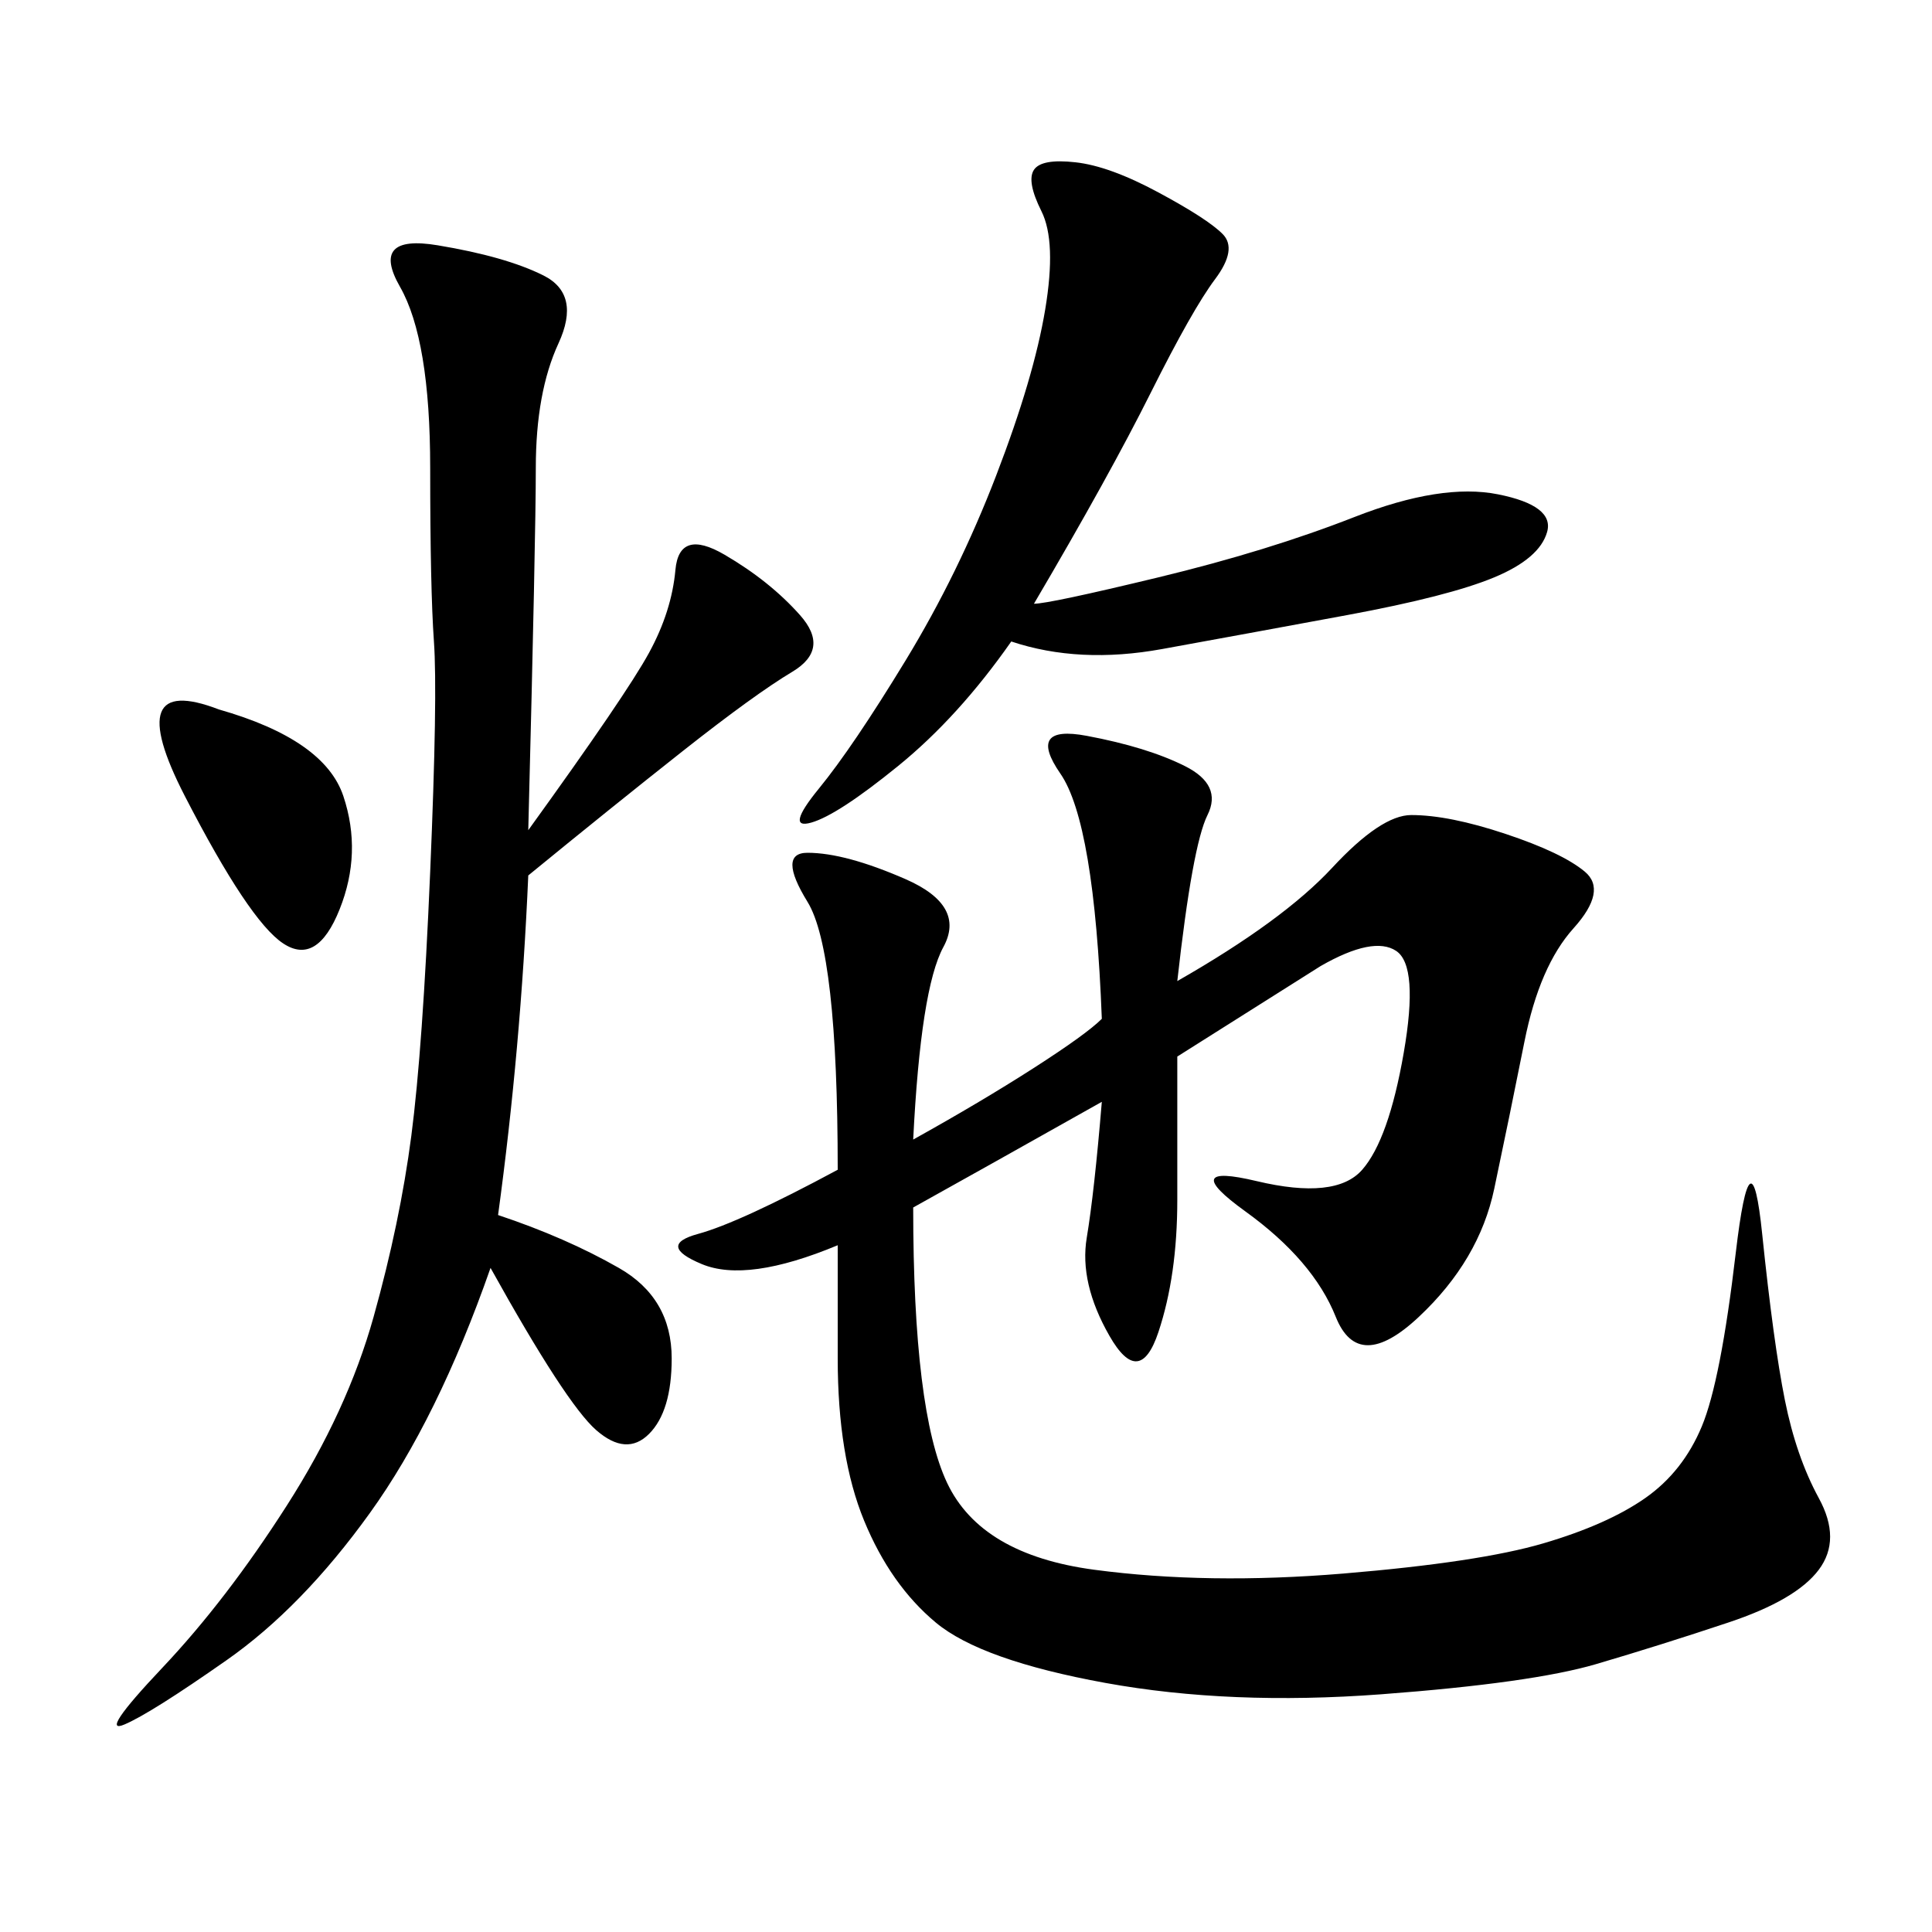 <svg xmlns="http://www.w3.org/2000/svg" xmlns:xlink="http://www.w3.org/1999/xlink" width="300" height="300"><path d="M182.81 152.34Q199.22 142.97 206.84 134.77Q214.45 126.56 219.14 126.56L219.14 126.56Q225 126.56 233.79 129.49Q242.58 132.42 246.09 135.35Q249.61 138.28 244.34 144.14Q239.06 150 236.72 161.72Q234.38 173.44 232.03 184.57Q229.69 195.70 220.31 204.49Q210.94 213.28 207.42 204.49Q203.91 195.70 193.36 188.09Q182.81 180.47 195.12 183.40Q207.42 186.33 211.52 181.64Q215.63 176.95 217.97 163.48Q220.31 150 216.80 147.66Q213.28 145.31 205.08 150L205.08 150L182.81 164.06L182.81 186.33Q182.81 198.05 179.88 206.84Q176.95 215.63 172.27 207.42Q167.58 199.22 168.75 192.19Q169.92 185.16 171.09 171.09L171.09 171.09Q152.34 181.64 141.80 187.50L141.80 187.50Q141.80 219.14 147.07 230.27Q152.34 241.41 169.92 243.75Q187.50 246.09 208.59 244.34Q229.69 242.58 239.65 239.65Q249.61 236.72 255.47 232.62Q261.33 228.52 264.26 221.48Q267.19 214.45 269.53 194.53Q271.88 174.61 273.63 191.60Q275.39 208.59 277.15 217.38Q278.91 226.17 282.42 232.62Q285.94 239.06 282.42 243.75Q278.91 248.44 268.36 251.95Q257.81 255.47 247.85 258.40Q237.89 261.33 214.45 263.09Q191.02 264.84 171.68 261.33Q152.34 257.81 145.31 251.95Q138.28 246.09 134.18 236.13Q130.08 226.17 130.08 210.94L130.08 210.94L130.08 193.36Q116.02 199.22 108.98 196.29Q101.95 193.36 108.40 191.60Q114.84 189.84 130.08 181.64L130.08 181.64Q130.08 147.66 125.39 140.04Q120.70 132.42 125.39 132.42L125.39 132.42Q131.25 132.42 140.63 136.52Q150 140.63 146.48 147.07Q142.97 153.52 141.80 176.95L141.80 176.95Q152.34 171.09 160.55 165.82Q168.75 160.55 171.09 158.20L171.09 158.20Q169.92 127.73 164.65 120.12Q159.38 112.50 168.75 114.26Q178.13 116.02 183.98 118.95Q189.84 121.88 187.50 126.56Q185.16 131.25 182.81 152.34L182.81 152.34ZM82.03 128.91Q97.27 107.81 100.78 101.37Q104.30 94.92 104.88 88.48Q105.47 82.03 112.50 86.13Q119.53 90.23 124.22 95.51Q128.91 100.78 123.05 104.30Q117.19 107.81 106.05 116.60Q94.92 125.39 82.03 135.94L82.03 135.94Q80.86 162.89 77.34 188.67L77.34 188.67Q87.89 192.19 96.09 196.88Q104.30 201.56 104.30 210.94L104.30 210.94Q104.30 219.14 100.78 222.66Q97.27 226.17 92.58 222.07Q87.89 217.97 76.17 196.88L76.17 196.88Q67.97 220.31 57.42 234.96Q46.88 249.61 35.16 257.81Q23.44 266.02 19.34 267.77Q15.23 269.53 25.20 258.98Q35.16 248.44 44.53 233.79Q53.91 219.14 58.01 204.49Q62.11 189.84 63.87 176.37Q65.63 162.89 66.80 135.35Q67.97 107.81 67.38 99.61Q66.80 91.41 66.80 72.66L66.80 72.66Q66.80 52.73 62.11 44.53Q57.42 36.33 67.97 38.09Q78.52 39.84 84.38 42.77Q90.23 45.70 86.72 53.32Q83.20 60.94 83.20 72.66L83.20 72.66Q83.20 83.20 82.03 128.91L82.03 128.91ZM160.55 93.75Q162.89 93.75 179.88 89.65Q196.88 85.55 210.35 80.27Q223.83 75 232.62 76.76Q241.41 78.52 240.23 82.62Q239.06 86.72 232.03 89.65Q225 92.58 209.18 95.51Q193.36 98.44 180.47 100.78Q167.58 103.13 157.03 99.61L157.03 99.61Q148.83 111.33 139.45 118.95Q130.08 126.56 125.98 127.73Q121.88 128.91 127.15 122.46Q132.42 116.02 140.63 102.54Q148.83 89.06 154.69 73.83Q160.55 58.59 162.30 48.05Q164.06 37.50 161.72 32.81Q159.38 28.13 160.55 26.37Q161.72 24.61 166.99 25.20Q172.27 25.78 179.88 29.88Q187.50 33.98 189.84 36.33Q192.19 38.67 188.67 43.36Q185.16 48.05 178.71 60.94Q172.27 73.83 160.55 93.75L160.55 93.75ZM33.98 110.16Q50.39 114.84 53.32 123.63Q56.25 132.42 52.73 141.21Q49.22 150 43.95 146.48Q38.67 142.97 28.71 123.63Q18.75 104.30 33.98 110.16L33.98 110.16Z"/></svg>
